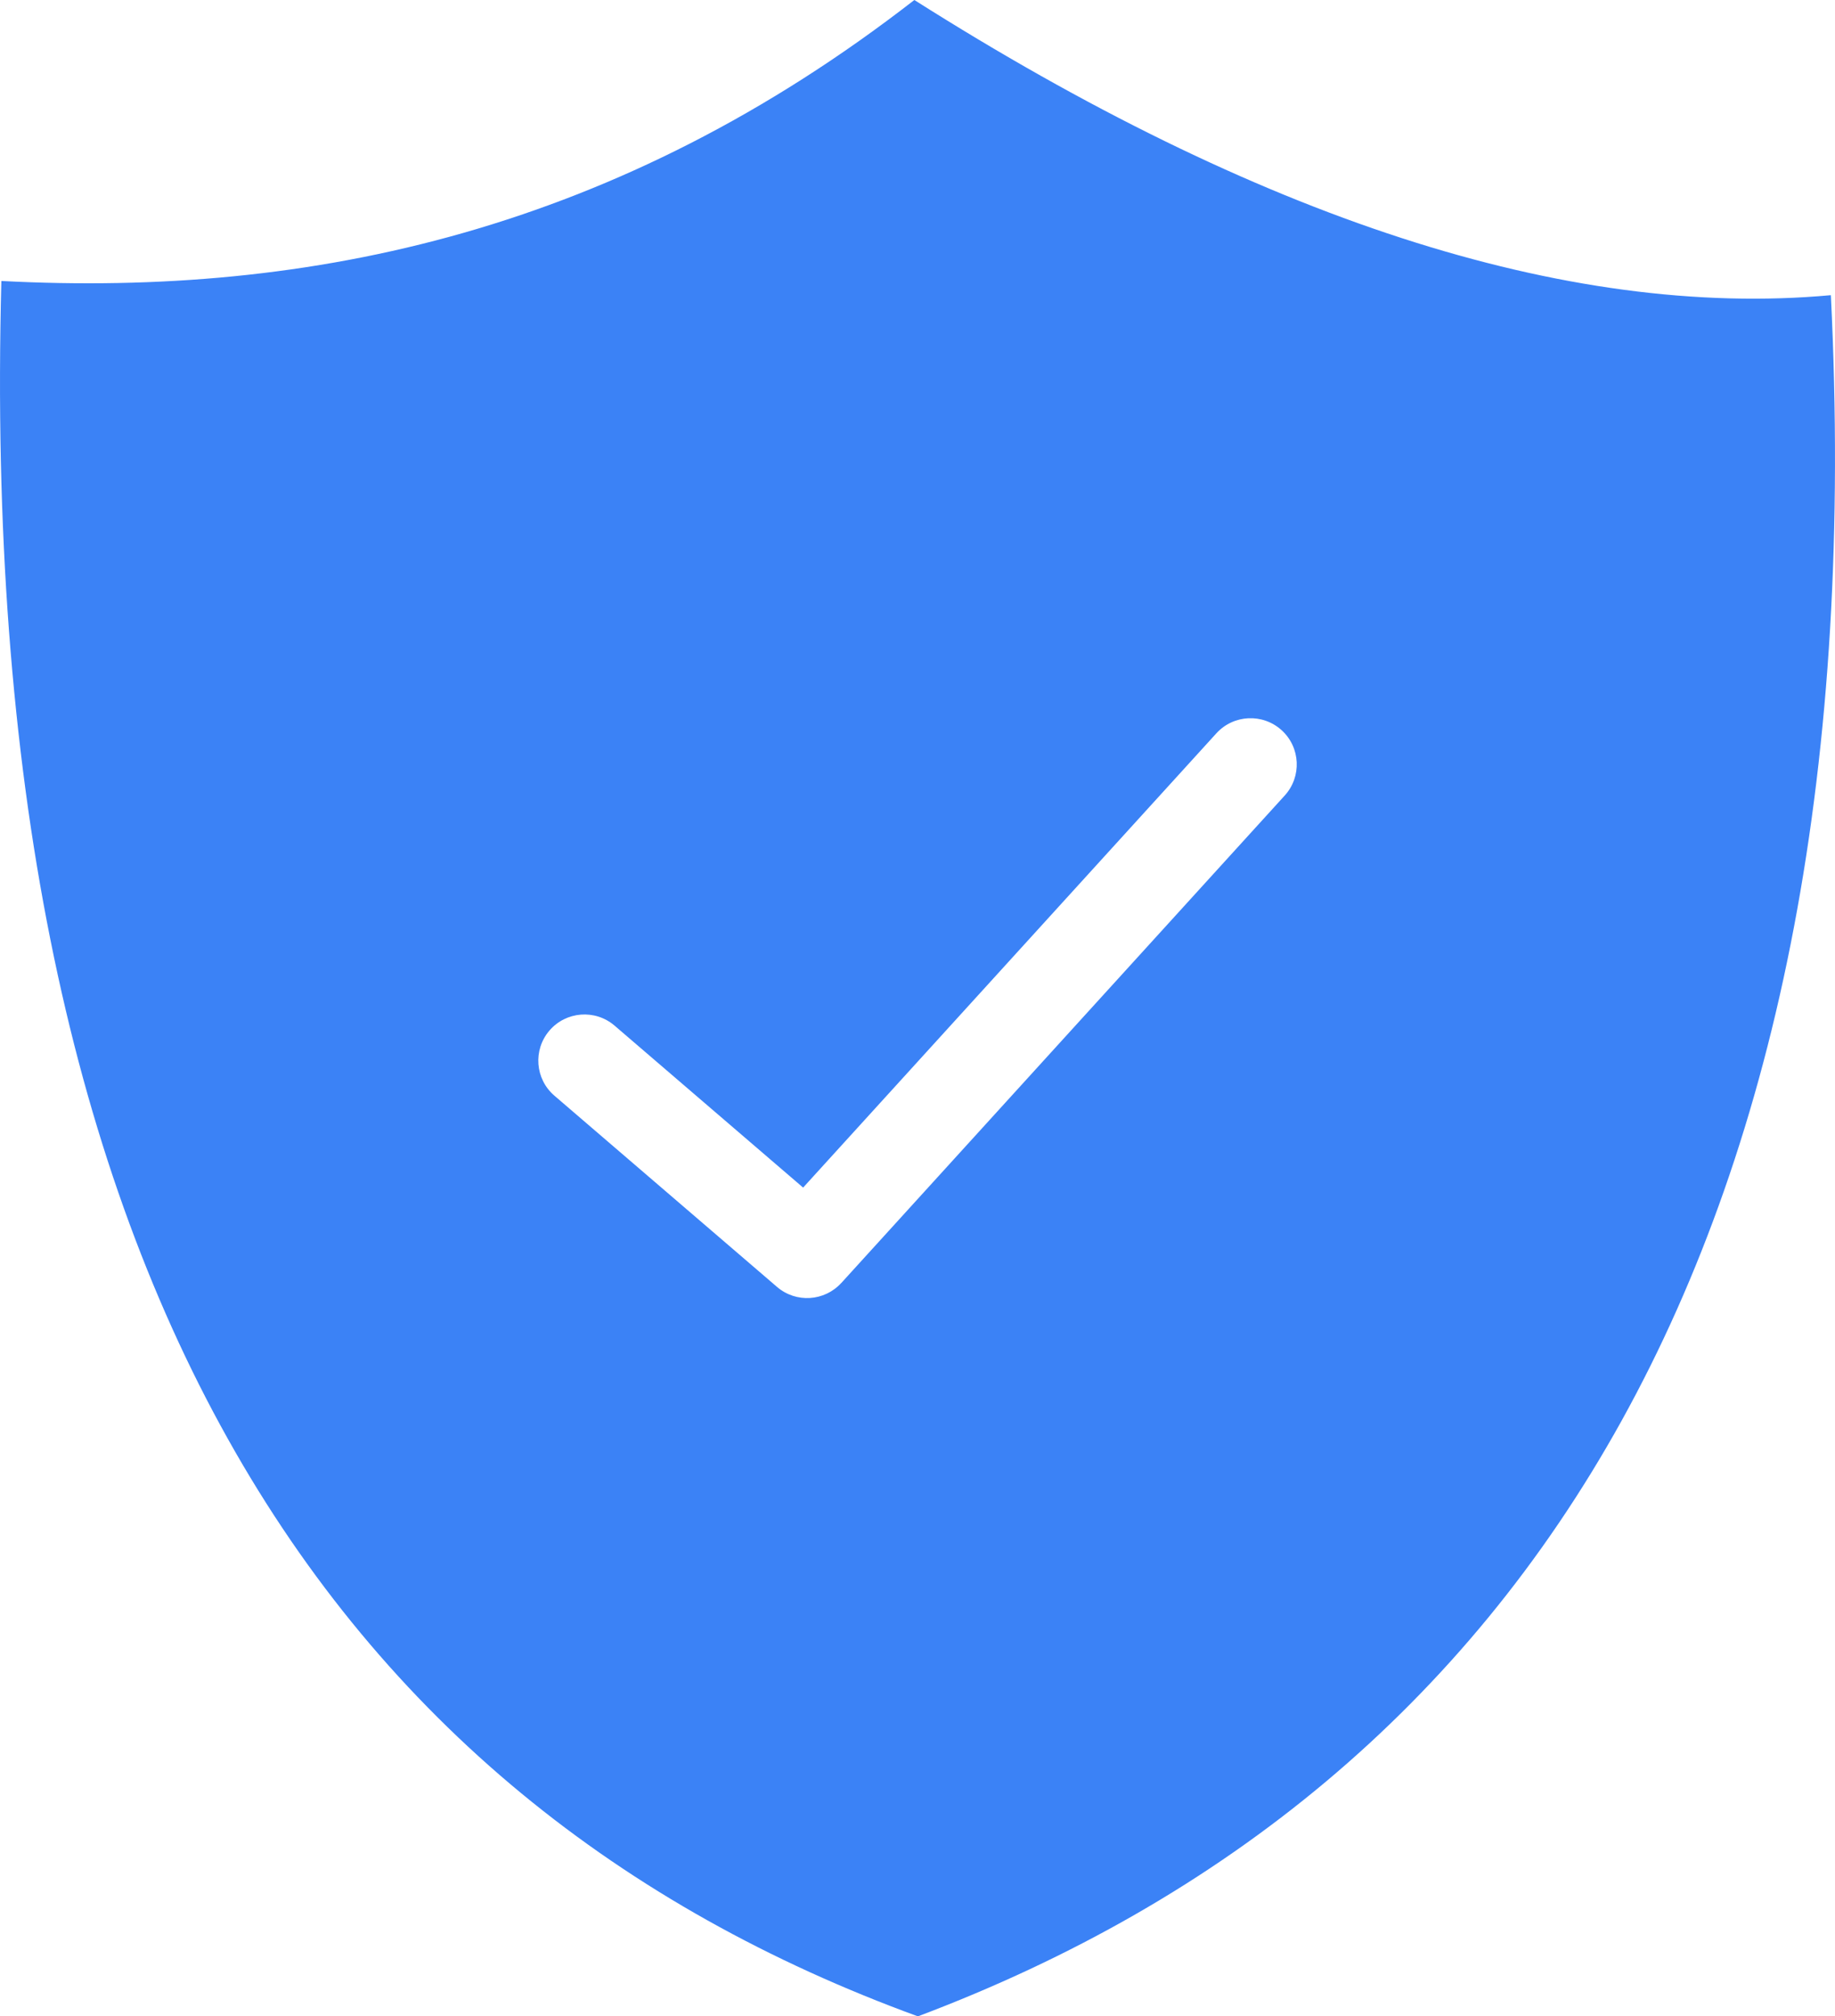 <svg version="1.1" id="Layer_1" xmlns="http://www.w3.org/2000/svg" xmlns:xlink="http://www.w3.org/1999/xlink" fill="#3b82f6" x="0px" y="0px" width="111.811px" height="122.88px" viewBox="0 0 111.811 122.88" enable-background="new 0 0 111.811 122.88" xml:space="preserve">
    <g>
        <path fill-rule="evenodd" clip-rule="evenodd" d="M55.713,0c20.848,13.215,39.682,19.467,55.846,17.989 c2.823,57.098-18.263,90.818-55.63,104.891C19.844,109.708-1.5,77.439,0.083,17.123C19.058,18.116,37.674,14.014,55.713,0L55.713,0 z M33.784,66.775c-1.18-1.01-1.318-2.786-0.309-3.967c1.011-1.181,2.787-1.318,3.967-0.309l11.494,9.875l25.18-27.684 c1.047-1.15,2.828-1.234,3.979-0.188c1.149,1.046,1.233,2.827,0.187,3.978L51.262,78.188l-0.002-0.002 c-1.02,1.121-2.751,1.236-3.91,0.244L33.784,66.775L33.784,66.775z"/>
    </g>
</svg>